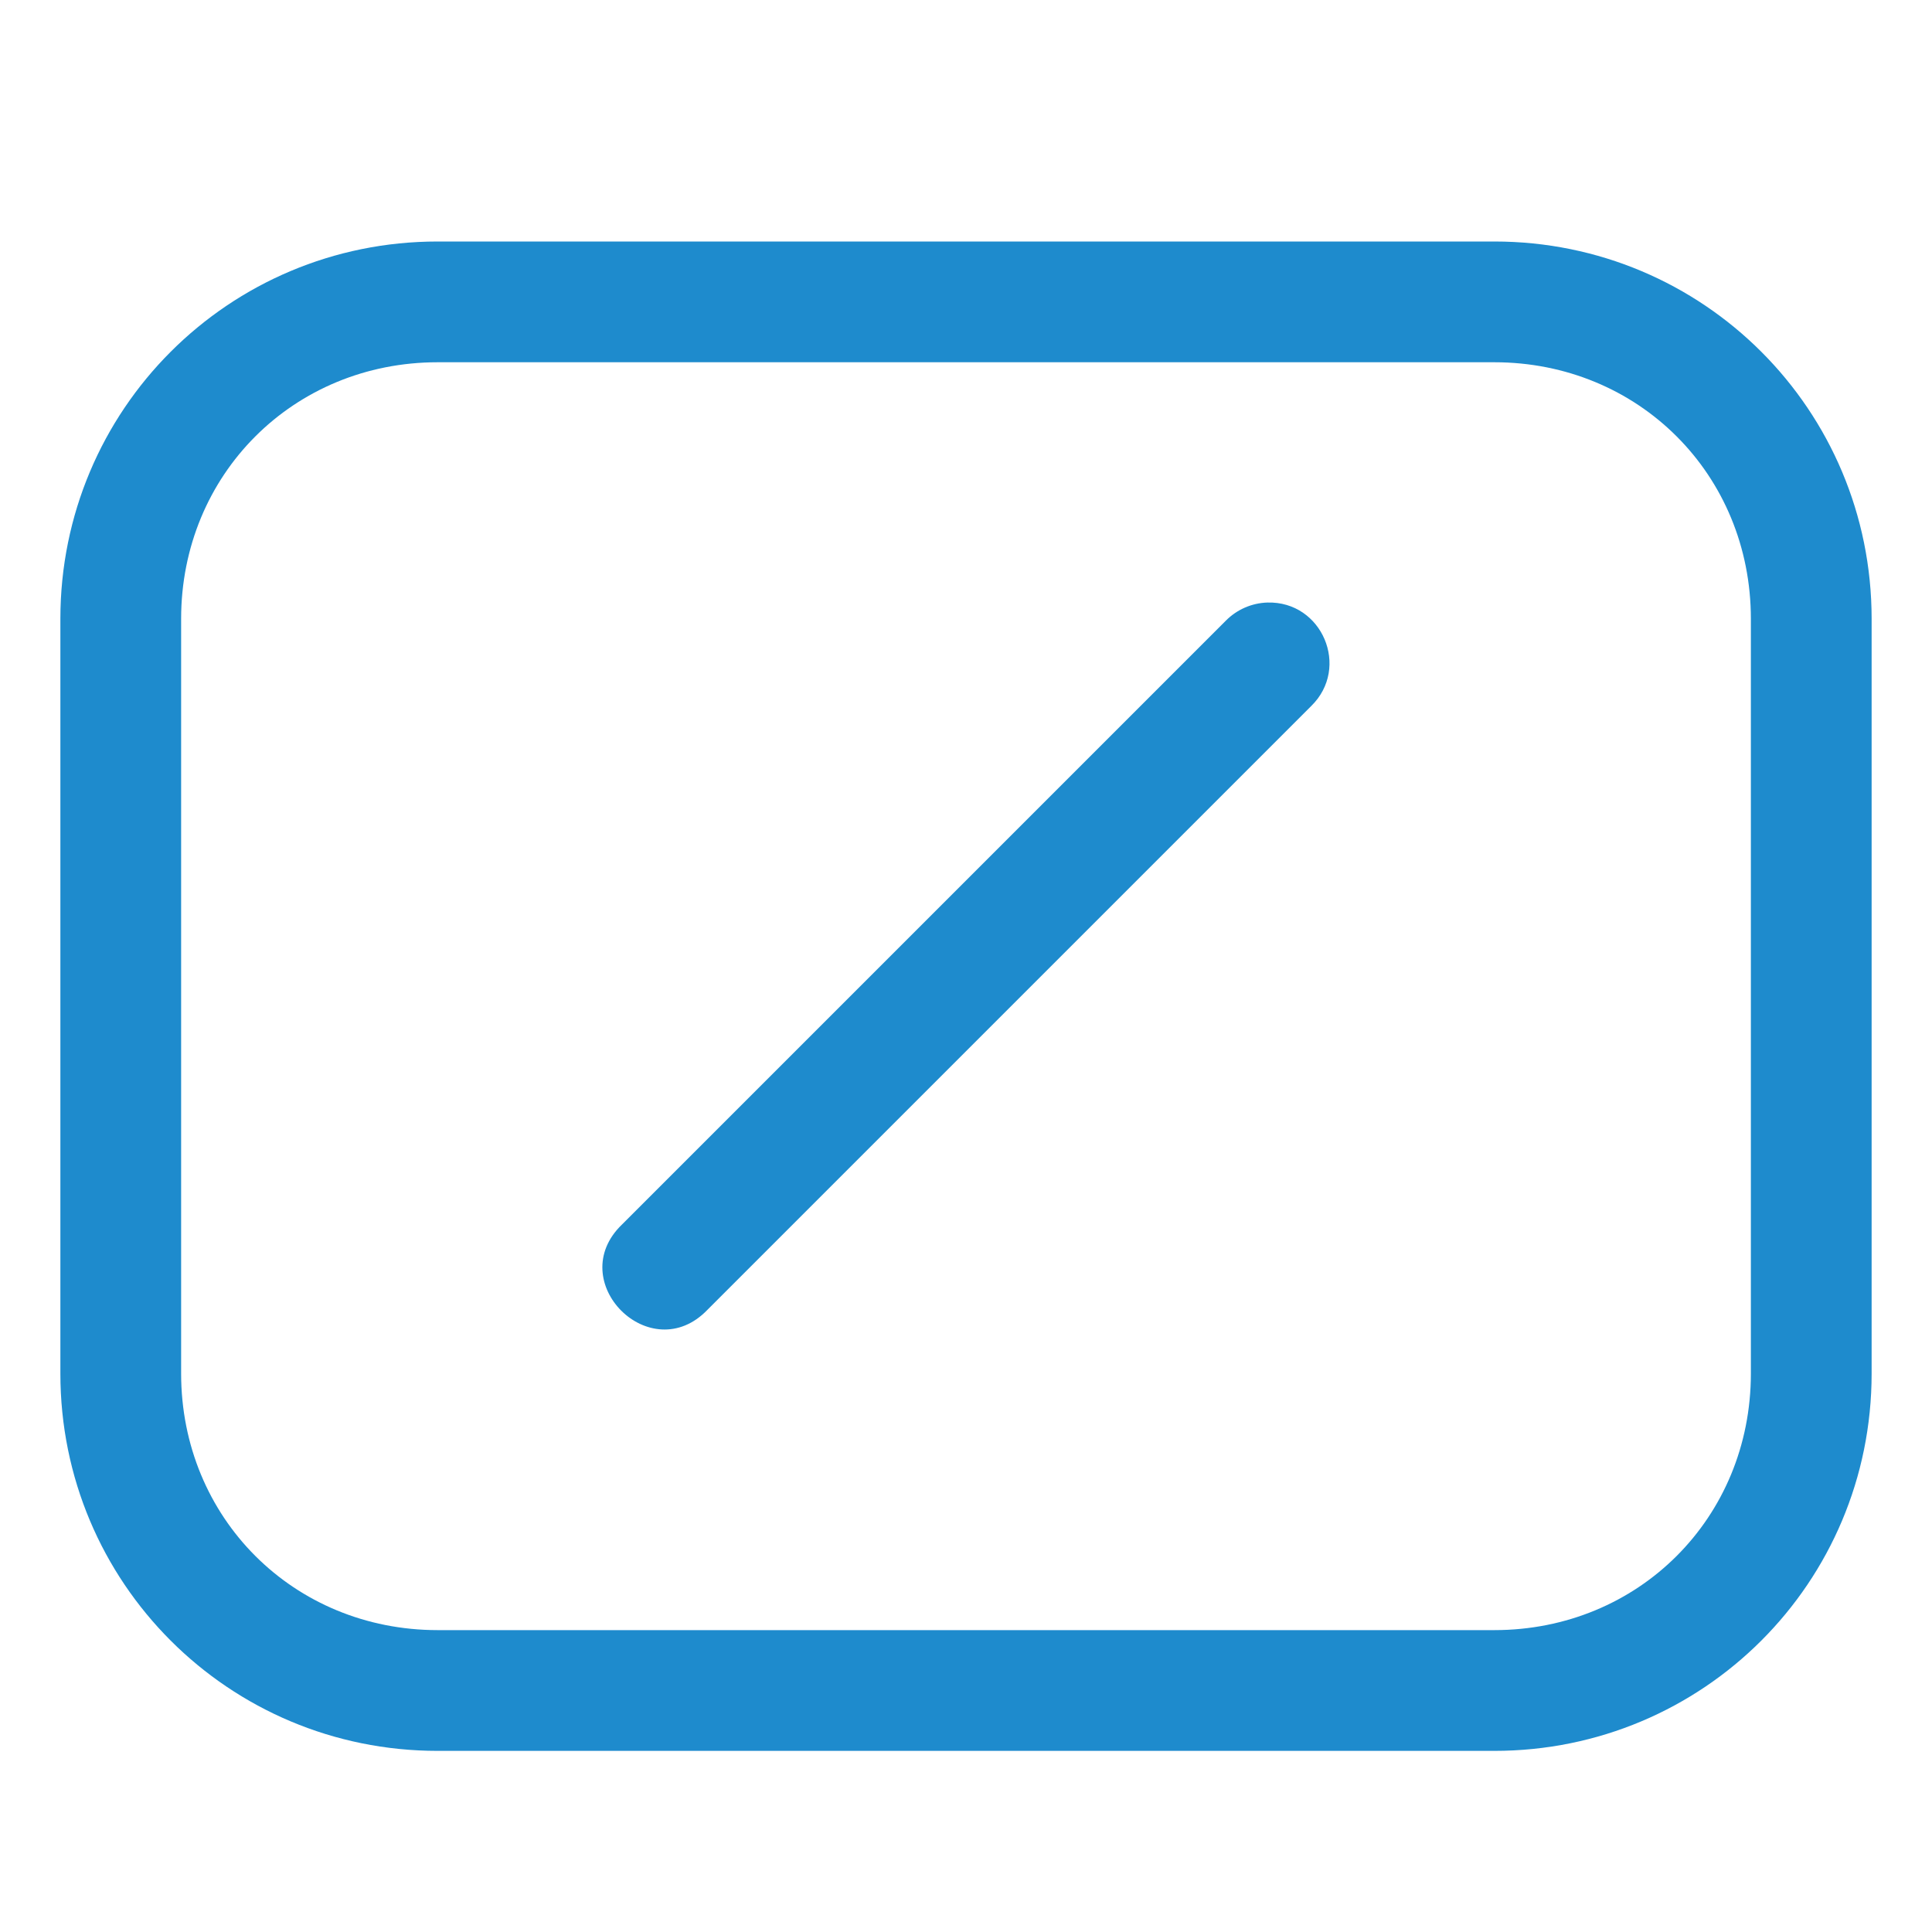 <svg viewBox="0 0 16 16" xmlns="http://www.w3.org/2000/svg">
/&amp;amp;amp;gt;<g fill="#1e8bcd"><path d="m3.625 2c-1.731 0-3.125 1.394-3.125 3.125v6.25c0 1.731 1.394 3.125 3.125 3.125h8.75c1.731 0 3.125-1.394 3.125-3.125v-6.25c0-1.731-1.394-3.125-3.125-3.125zm0 1h8.75c1.195 0 2.125.93 2.125 2.125v6.25c0 1.195-.93 2.125-2.125 2.125h-8.75c-1.195 0-2.125-.93-2.125-2.125v-6.25c0-1.195.93-2.125 2.125-2.125z"/><path d="m10.496 4.99c-.13.004-.253.058-.344.15l-5 5c-.491.471.236 1.198.707.707l5-5c.325-.318.091-.87-.363-.857z"/></g></svg>